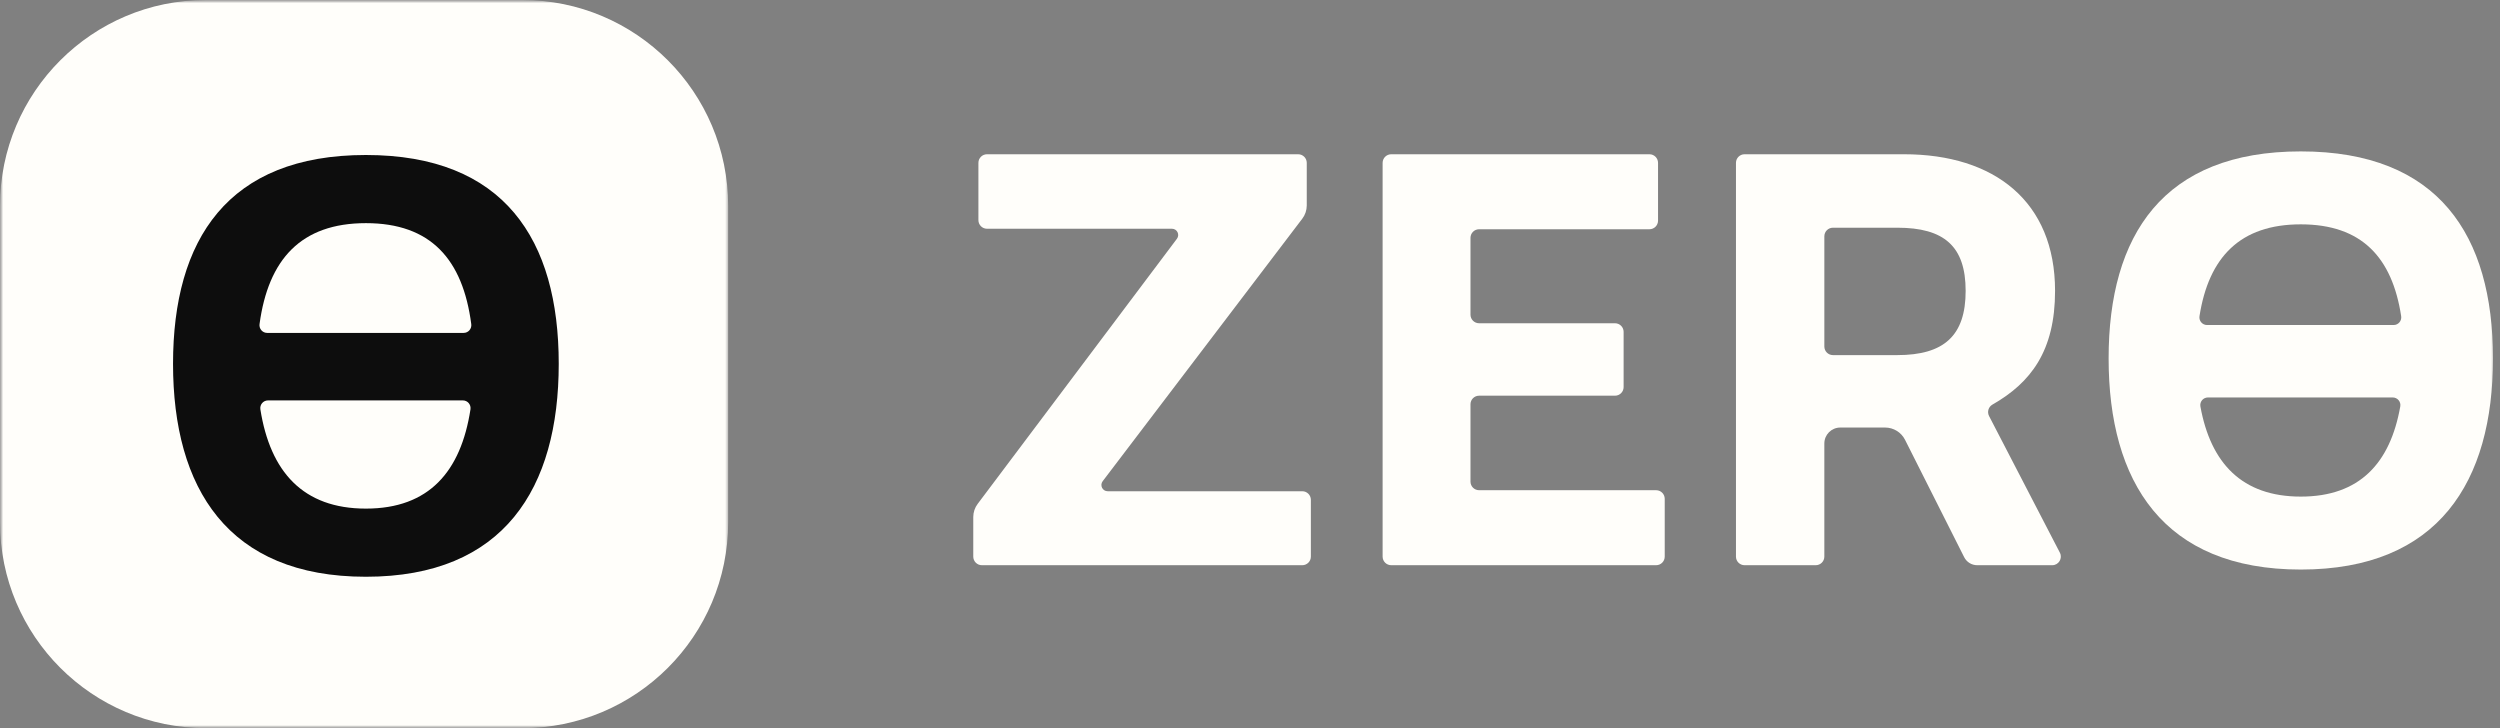 <svg width="412" height="120" viewBox="0 0 412 120" fill="none" xmlns="http://www.w3.org/2000/svg">
<rect x="0" y="0" width="412" height="120" fill="#808080" stroke="none"/>
<g clip-path="url(#clip0_23143_21492)">
<mask id="mask0_23143_21492" style="mask-type:luminance" maskUnits="userSpaceOnUse" x="0" y="0" width="412" height="120">
<path d="M411.089 0H0V120H411.089V0Z" fill="white"/>
</mask>
<g mask="url(#mask0_23143_21492)">
<path d="M300.652 57.104C300.652 57.888 301.287 58.522 302.071 58.522H312.677C320.384 58.522 323.939 55.306 323.939 47.94C323.939 40.574 320.383 37.526 312.677 37.526H302.071C301.287 37.526 300.652 38.161 300.652 38.945V57.104ZM286.087 91.729V26.839C286.087 26.055 286.722 25.421 287.506 25.421H313.779C328.683 25.421 338.674 33.209 338.674 47.94C338.674 57.831 334.69 63.062 328.35 66.679C327.691 67.055 327.448 67.886 327.797 68.561L339.465 91.076C339.955 92.021 339.268 93.147 338.205 93.147H325.843C324.934 93.147 324.106 92.635 323.697 91.826L313.95 72.481C313.325 71.24 312.054 70.459 310.665 70.459H303.278C301.827 70.459 300.651 71.635 300.651 73.085V91.729C300.651 92.512 300.017 93.147 299.232 93.147H287.505C286.721 93.147 286.086 92.512 286.086 91.729H286.087Z" fill="#FFFEFA"/>
<path d="M213.935 25.421H162.66C161.876 25.421 161.242 26.055 161.242 26.839V36.279C161.242 37.062 161.876 37.697 162.66 37.697H193.136C193.985 37.697 194.47 38.666 193.959 39.346L161.118 83.041C160.648 83.667 160.395 84.426 160.395 85.208V91.729C160.395 92.512 161.029 93.147 161.813 93.147H214.612C215.396 93.147 216.031 92.512 216.031 91.729V82.375C216.031 81.59 215.396 80.956 214.612 80.956H182.542C181.69 80.956 181.206 79.981 181.721 79.303L214.618 36.039C215.095 35.412 215.354 34.645 215.354 33.857V26.839C215.354 26.055 214.719 25.421 213.935 25.421Z" fill="#FFFEFA"/>
<path d="M227.855 91.729V26.839C227.855 26.055 228.49 25.421 229.274 25.421H271.827C272.61 25.421 273.245 26.055 273.245 26.839V36.363C273.245 37.146 272.61 37.781 271.827 37.781H243.755C242.971 37.781 242.336 38.415 242.336 39.199V51.855C242.336 52.639 242.971 53.273 243.755 53.273H266.153C266.937 53.273 267.572 53.908 267.572 54.691V63.791C267.572 64.575 266.937 65.21 266.153 65.21H243.755C242.971 65.21 242.336 65.844 242.336 66.628V79.369C242.336 80.153 242.971 80.787 243.755 80.787H272.928C273.711 80.787 274.346 81.422 274.346 82.205V91.729C274.346 92.512 273.711 93.147 272.928 93.147H229.274C228.49 93.147 227.855 92.512 227.855 91.729Z" fill="#FFFEFA"/>
<path d="M379.172 24.951C356.477 24.951 347.5 38.75 347.5 59.068C347.5 79.386 356.477 93.862 379.172 93.862C401.867 93.862 410.842 79.385 410.842 59.068C410.842 38.751 401.867 24.951 379.172 24.951ZM379.172 81.84C369.47 81.84 364.324 76.321 362.626 66.987C362.485 66.214 363.081 65.501 363.867 65.501H394.324C395.108 65.501 395.703 66.209 395.566 66.981C393.913 76.319 388.876 81.84 379.17 81.84H379.172ZM363.721 53.564C362.946 53.564 362.355 52.871 362.475 52.105C364.002 42.392 369.162 36.972 379.172 36.972C389.182 36.972 394.227 42.394 395.714 52.111C395.831 52.874 395.242 53.564 394.468 53.564H363.721Z" fill="#FFFEFA"/>
<mask id="mask1_23143_21492" style="mask-type:luminance" maskUnits="userSpaceOnUse" x="0" y="0" width="120" height="120">
<path d="M120 0H0V120H120V0Z" fill="white"/>
</mask>
<g mask="url(#mask1_23143_21492)">
<path d="M86.066 0H33.934C15.193 0 0 15.193 0 33.934V86.066C0 104.808 15.193 120 33.934 120H86.066C104.808 120 120 104.808 120 86.066V33.934C120 15.193 104.808 0 86.066 0Z" fill="#FFFEFA"/>
<path d="M60.298 25.544C37.524 25.544 28.516 39.462 28.516 59.956C28.516 80.449 37.524 95.049 60.298 95.049C83.073 95.049 92.08 80.448 92.08 59.956C92.08 39.463 83.073 25.544 60.298 25.544ZM60.301 83.819C49.914 83.819 44.534 77.723 42.91 67.464C42.788 66.69 43.379 65.987 44.16 65.987H76.283C77.06 65.987 77.651 66.686 77.534 67.458C75.954 77.721 70.692 83.819 60.303 83.819H60.301ZM44.025 54.863C43.256 54.863 42.669 54.179 42.772 53.413C44.212 42.744 49.6 36.775 60.301 36.775C71.003 36.775 76.267 42.746 77.665 53.419C77.766 54.182 77.179 54.863 76.412 54.863H44.025Z" fill="#0D0D0D"/>
</g>
</g>
</g>
<defs>
<clipPath id="clip0_23143_21492">
<rect width="411.089" height="120" fill="white"/>
</clipPath>
</defs>
</svg>

